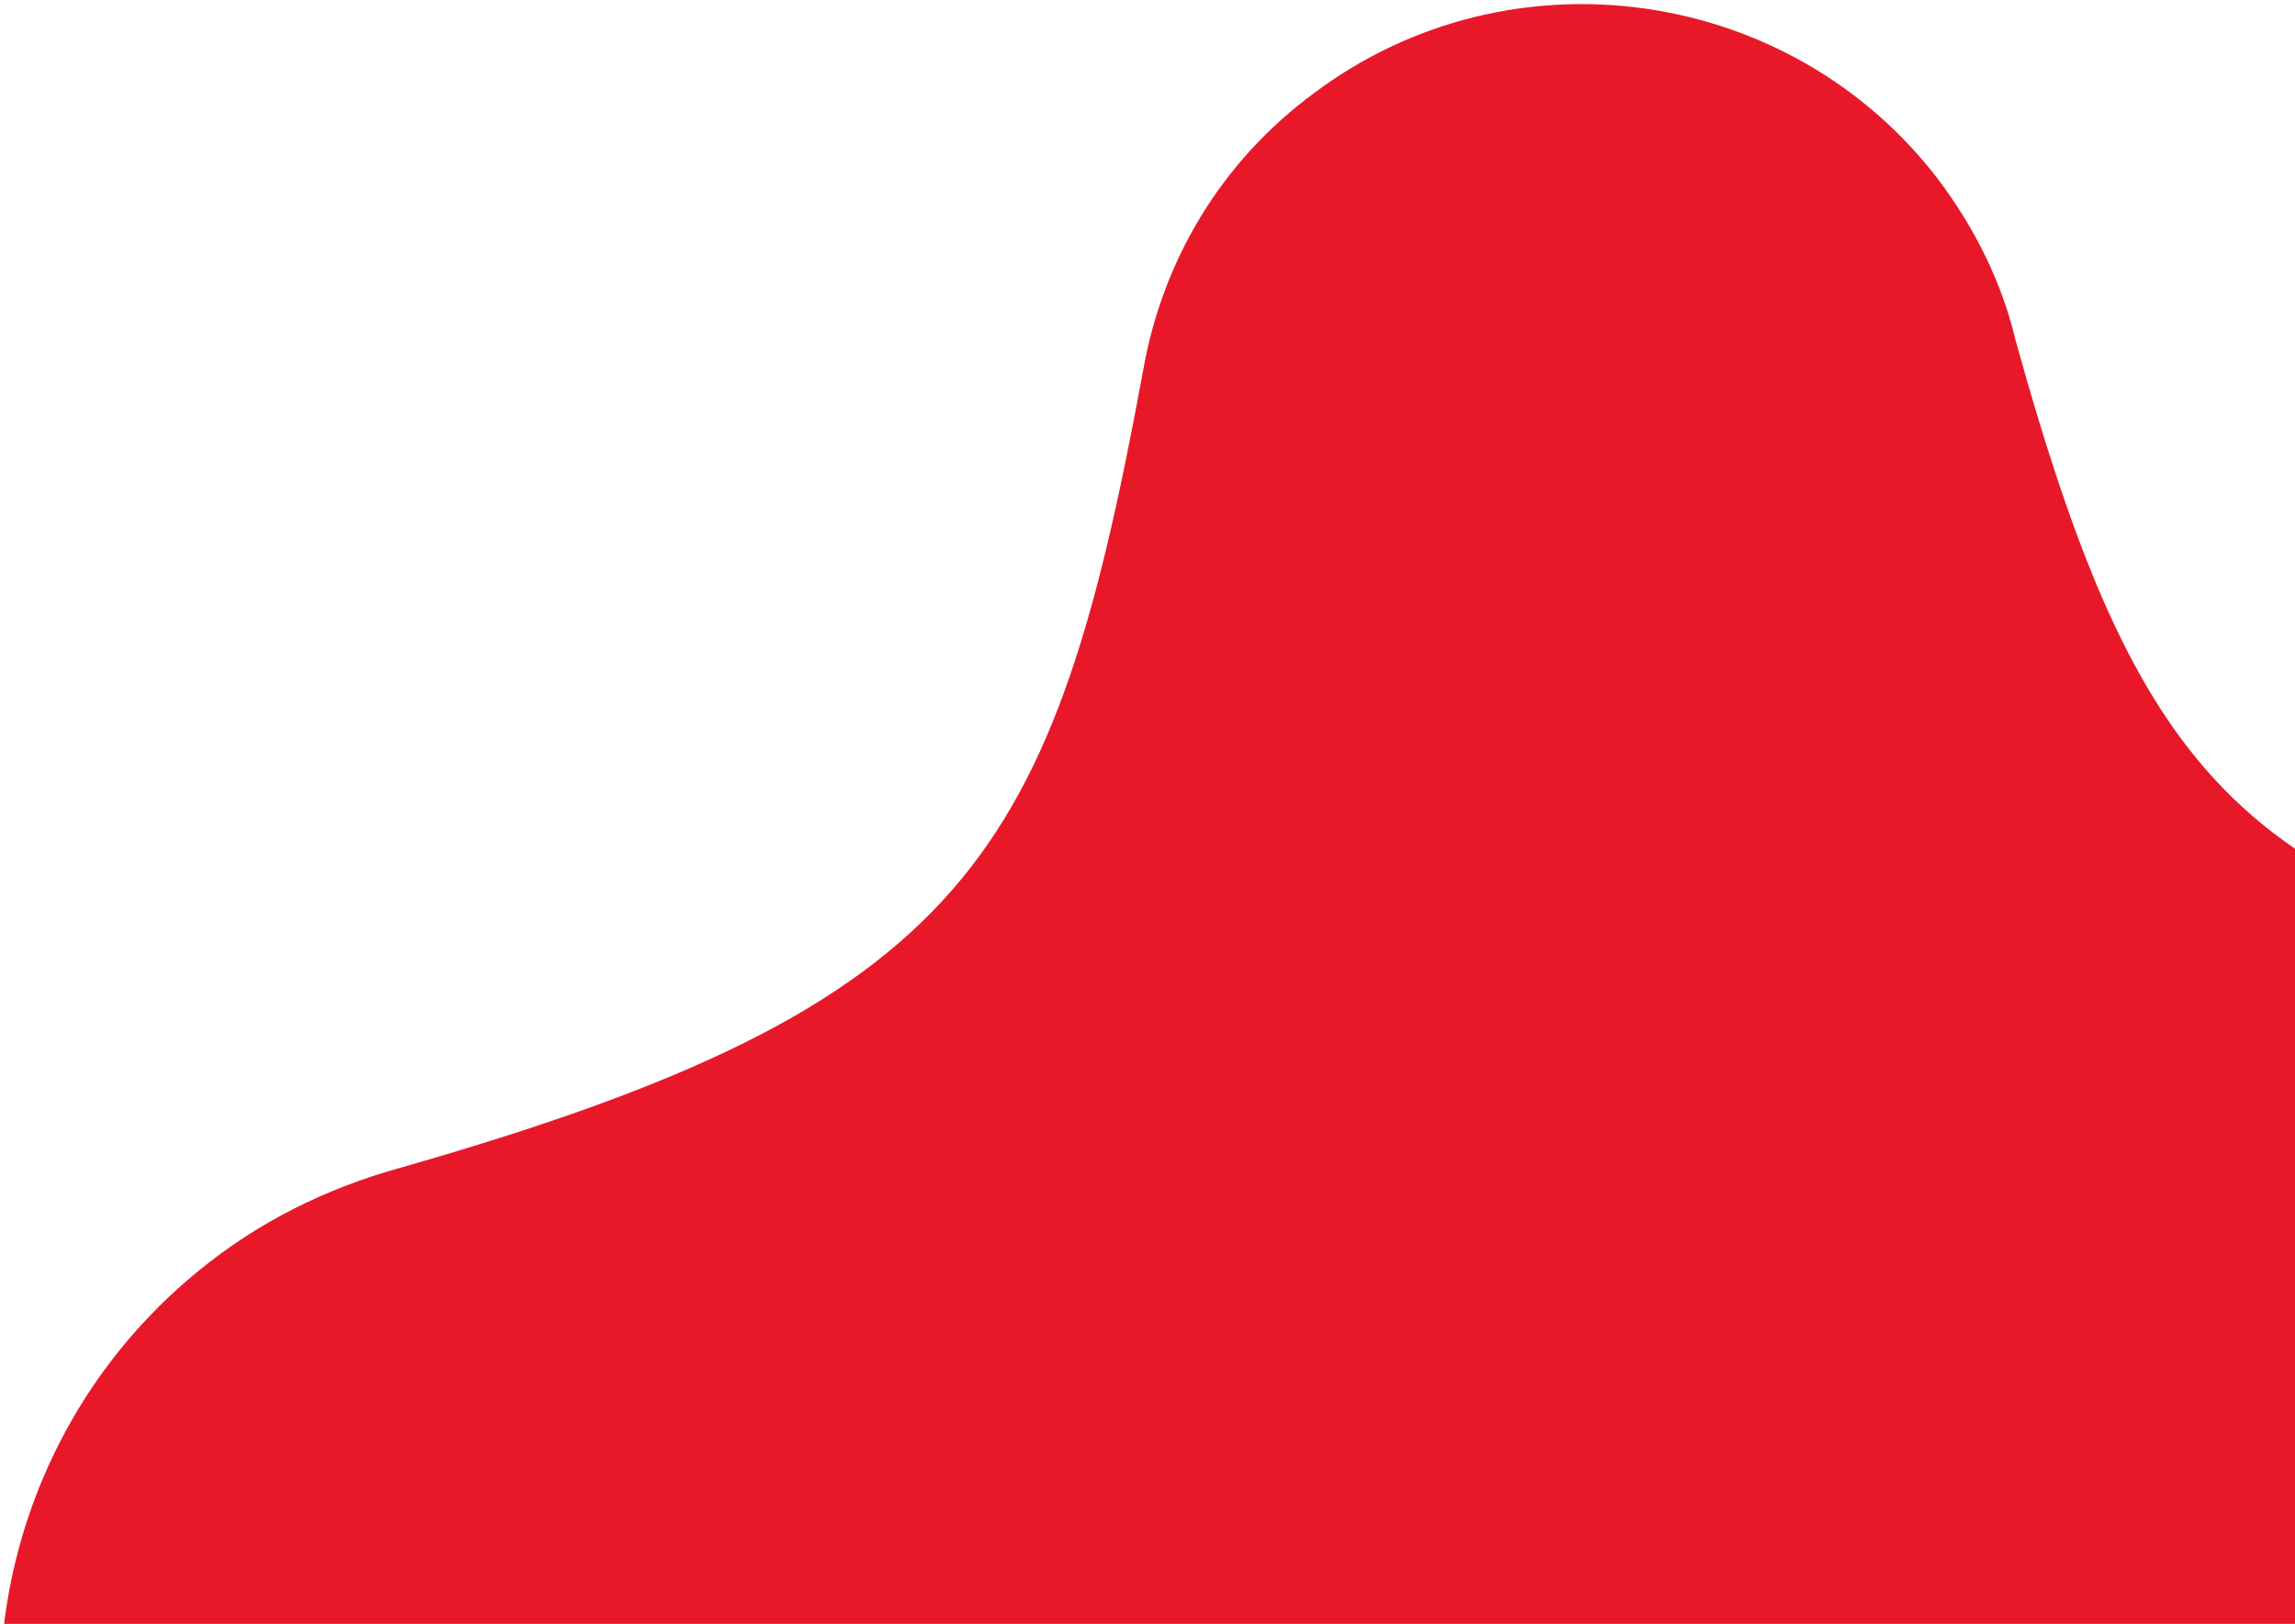 <svg xmlns="http://www.w3.org/2000/svg" xmlns:xlink="http://www.w3.org/1999/xlink" id="Layer_1" x="0px" y="0px" viewBox="0 0 530 375" style="enable-background:new 0 0 530 375;" xml:space="preserve"><style type="text/css">	.st0{fill:#E81828;}</style><path class="st0" d="M693.9,269.7c33,44.7,24.8,108-18.6,142.6c-7.8,6.3-16.3,11-25.1,14.7c-36,14.7-34.6,15.9-41.4,21.8 c-16.2,14-18,41.3-21.5,95.9c-1.3,20.5-1.1,31.1-8.5,44.1c-9.9,16.6-25.3,24.8-33.8,29c-28.2,14-38.2,4.3-73.5,14.2 c-20.4,5.5-47.3,12.9-66.4,35.6c-9.5,11.5-22.2,32.4-30.2,48c-9.3,17.4-22.3,33.3-39.3,46.2c-61.2,46.4-149.6,34.2-196-27.1 c-23.3-30.8-31.9-68.4-27.1-103.6c10.6-77.3,0.4-97.6-56.1-136.2c-12.2-8.1-23.5-18.5-32.6-31.1c-38.9-53.6-29.1-128.5,21.9-170.2 c14.1-11.6,29.9-19.2,46.3-23.8C223.9,232.2,243.3,198,264,85.5c4.4-25,17.7-48,39.6-64.1c45.2-33.8,109.7-24.7,143.9,19.9 c8.7,11.5,14.9,24.2,18,37.4c29.8,107.2,55.2,129.9,165.2,151.3C655,234.8,677.7,248.3,693.9,269.7z"></path></svg>